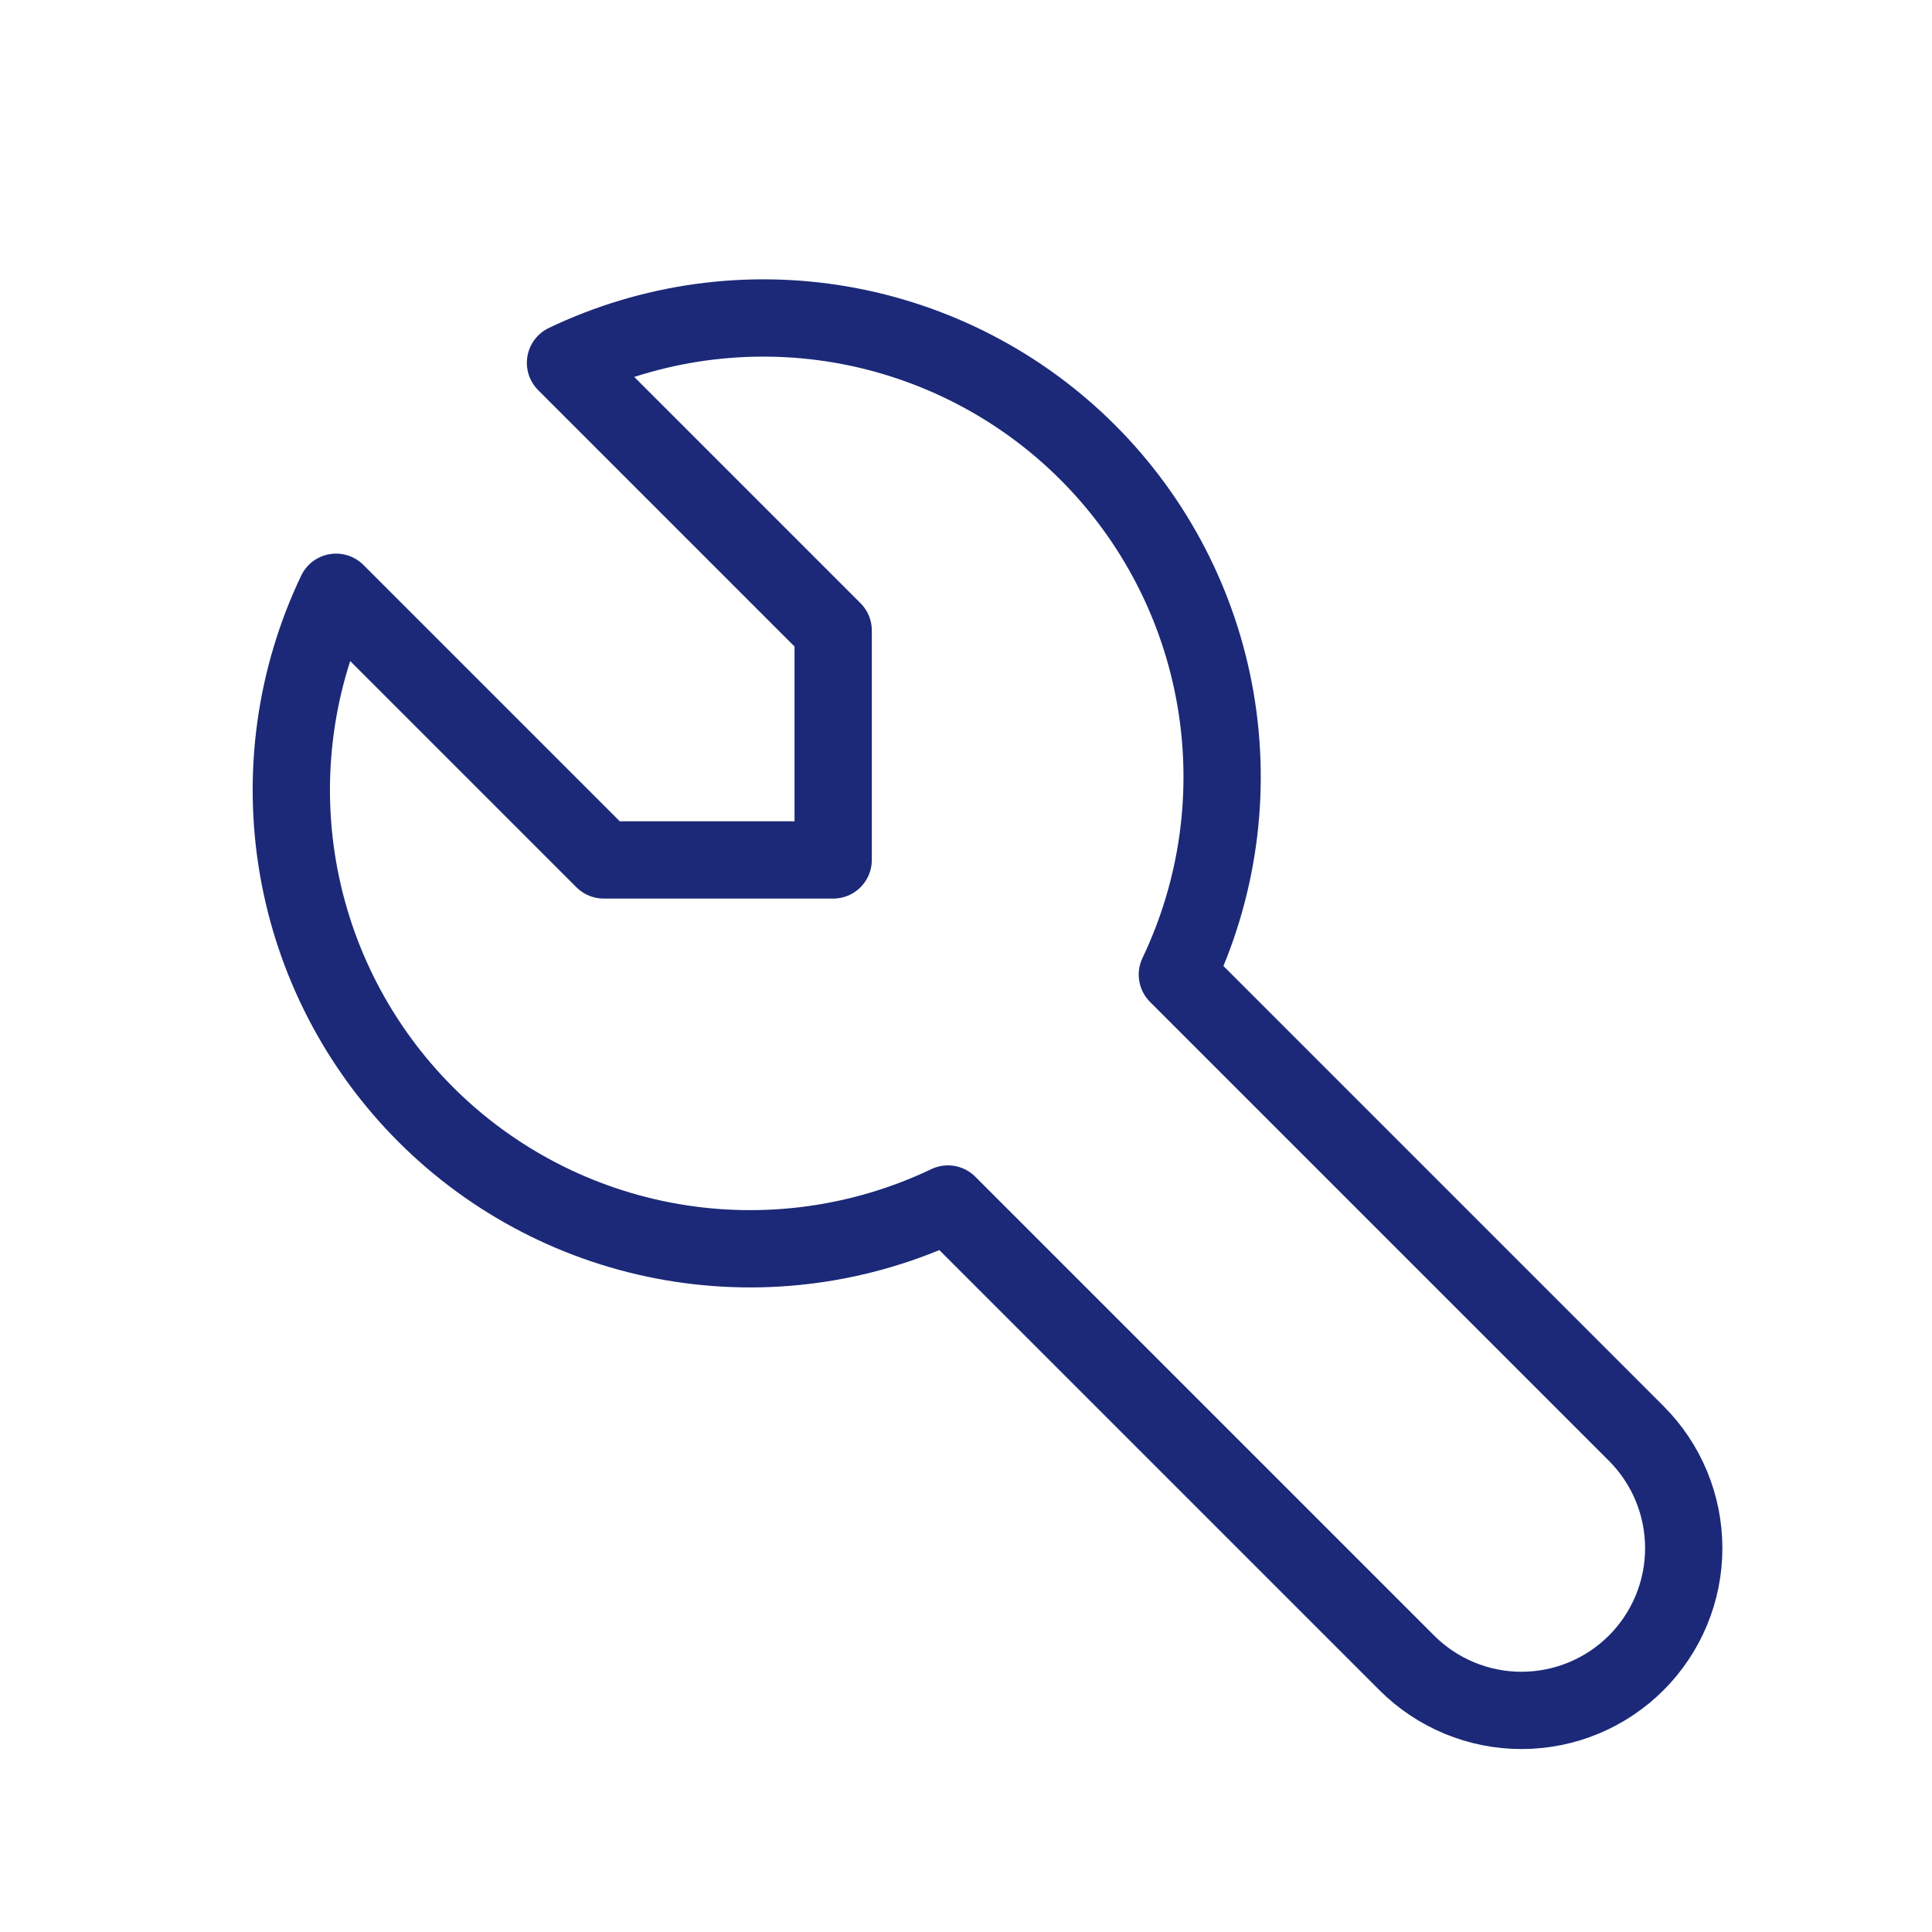 <?xml version="1.0" encoding="UTF-8"?> <svg xmlns="http://www.w3.org/2000/svg" width="20" height="20" viewBox="0 0 20 20" fill="none"><g clip-path="url(#clip0_762_3129)"><path d="M6.25 8.902H8.625V6.527L5.854 3.756C6.741 3.332 7.737 3.194 8.705 3.36C9.673 3.527 10.566 3.989 11.26 4.683C11.955 5.378 12.417 6.271 12.583 7.239C12.749 8.207 12.611 9.203 12.188 10.089L16.938 14.839C17.253 15.154 17.43 15.581 17.43 16.027C17.43 16.472 17.253 16.899 16.938 17.214C16.623 17.529 16.196 17.706 15.75 17.706C15.305 17.706 14.878 17.529 14.563 17.214L9.813 12.464C8.926 12.887 7.931 13.025 6.962 12.859C5.994 12.693 5.101 12.231 4.407 11.537C3.712 10.842 3.25 9.949 3.084 8.981C2.918 8.013 3.056 7.017 3.479 6.131L6.25 8.902Z" stroke="#1B2978" stroke-width="0.8" stroke-linecap="round" stroke-linejoin="round"></path></g><defs><clipPath id="clip0_762_3129"><rect width="19" height="19" fill="white" transform="translate(0.711 0.985)"></rect></clipPath></defs></svg> 